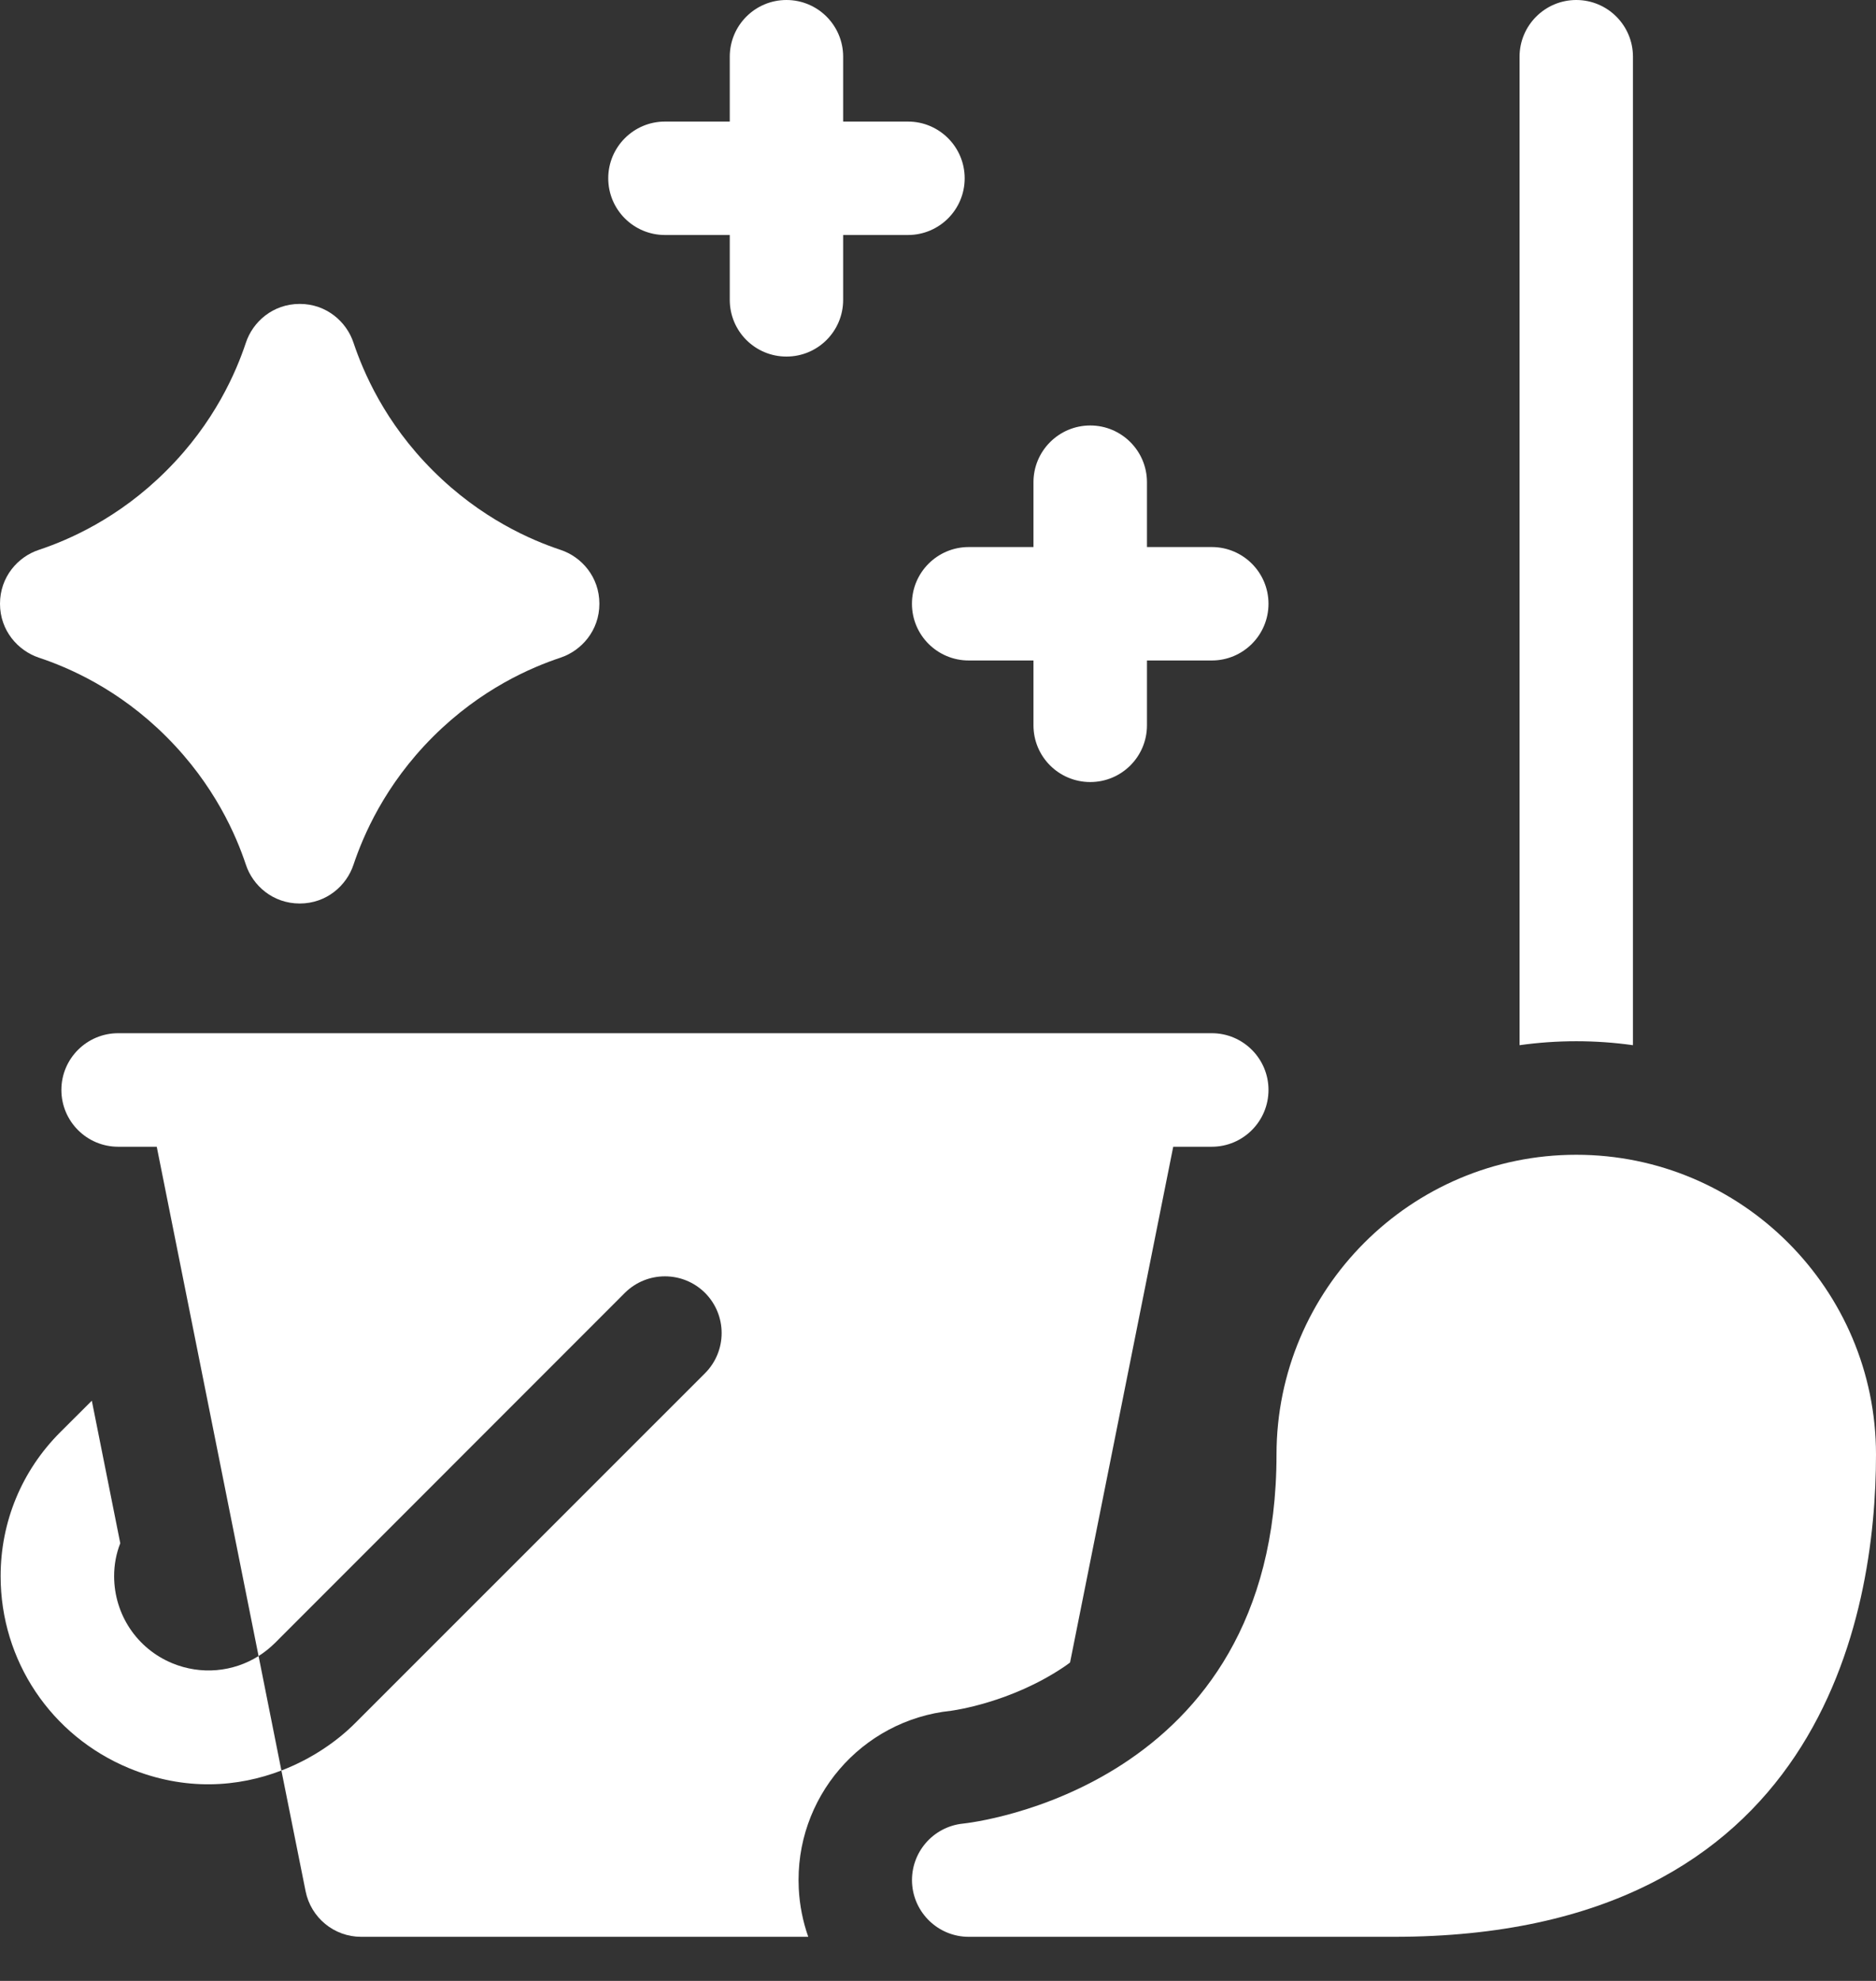 <svg width="18" height="19" viewBox="0 0 18 19" fill="none" xmlns="http://www.w3.org/2000/svg">
<rect x="0" y="0" width="18" height="19" fill="#333333" stroke="none"/>
<path d="M0.373 6.308C0.649 6.4 1.136 6.605 1.598 7.068C2.061 7.531 2.267 8.017 2.359 8.293C2.425 8.494 2.618 8.666 2.876 8.666C3.133 8.666 3.326 8.494 3.392 8.293C3.485 8.017 3.69 7.531 4.153 7.068C4.616 6.605 5.102 6.4 5.378 6.308C5.579 6.241 5.751 6.048 5.751 5.791C5.751 5.533 5.579 5.34 5.378 5.274C5.102 5.182 4.616 4.976 4.153 4.513C3.69 4.051 3.485 3.564 3.392 3.288C3.326 3.087 3.133 2.915 2.876 2.915C2.618 2.915 2.425 3.087 2.359 3.288C2.267 3.564 2.061 4.051 1.598 4.513C1.136 4.976 0.649 5.182 0.373 5.274C0.172 5.34 0 5.533 0 5.791C0 6.048 0.172 6.241 0.373 6.308Z" fill="white"/>
<path d="M8.75 5.791C8.75 6.092 8.994 6.335 9.295 6.335H9.916V6.957C9.916 7.258 10.16 7.501 10.461 7.501C10.761 7.501 11.005 7.258 11.005 6.957V6.335H11.627C11.927 6.335 12.171 6.092 12.171 5.791C12.171 5.491 11.927 5.247 11.627 5.247H11.005V4.625C11.005 4.325 10.761 4.081 10.461 4.081C10.16 4.081 9.916 4.325 9.916 4.625V5.247H9.295C8.994 5.247 8.75 5.491 8.75 5.791Z" fill="white"/>
<path d="M6.38 2.254H7.002V2.876C7.002 3.177 7.245 3.42 7.546 3.42C7.847 3.42 8.09 3.177 8.09 2.876V2.254H8.712C9.012 2.254 9.256 2.011 9.256 1.71C9.256 1.41 9.012 1.166 8.712 1.166H8.09V0.544C8.09 0.244 7.847 0 7.546 0C7.245 0 7.002 0.244 7.002 0.544V1.166H6.38C6.08 1.166 5.836 1.41 5.836 1.71C5.836 2.011 6.08 2.254 6.38 2.254Z" fill="white"/>
<path d="M9.125 16.409C9.144 16.406 9.695 16.334 10.21 15.987C10.23 15.974 10.248 15.96 10.267 15.946L11.257 10.999H11.627C11.927 10.999 12.171 10.755 12.171 10.454C12.171 10.154 11.927 9.91 11.627 9.91H1.134C0.833 9.91 0.589 10.154 0.589 10.454C0.589 10.755 0.833 10.999 1.134 10.999H1.504L2.481 15.884C2.537 15.849 2.59 15.806 2.639 15.758L5.995 12.401C6.208 12.189 6.552 12.189 6.765 12.401C6.977 12.614 6.977 12.958 6.765 13.171L3.408 16.527C3.236 16.7 2.992 16.87 2.7 16.982L2.932 18.139C2.983 18.394 3.206 18.577 3.465 18.577H7.755C7.704 18.431 7.672 18.276 7.664 18.114C7.621 17.247 8.262 16.499 9.125 16.409Z" fill="white"/>
<path d="M1.653 15.953C1.314 15.813 1.095 15.485 1.095 15.117C1.095 15.008 1.115 14.901 1.154 14.802L0.881 13.435L0.578 13.737C0.209 14.106 0.006 14.596 0.006 15.118C0.006 15.927 0.489 16.649 1.237 16.959C1.78 17.184 2.288 17.14 2.7 16.982L2.481 15.884C2.236 16.038 1.929 16.067 1.653 15.953Z" fill="white"/>
<path d="M15.668 10.025V0.544C15.668 0.244 15.425 0 15.124 0C14.824 0 14.58 0.244 14.58 0.544V10.025C14.758 10 14.94 9.987 15.124 9.987C15.309 9.987 15.491 10 15.668 10.025Z" fill="white"/>
<path d="M15.124 11.076C13.538 11.076 12.248 12.366 12.248 13.952C12.248 17.155 9.317 17.483 9.241 17.491C8.952 17.52 8.737 17.77 8.751 18.06C8.766 18.349 9.005 18.577 9.295 18.577H13.375C17.474 18.577 18 15.492 18 13.952C18 12.366 16.71 11.076 15.124 11.076Z" fill="white"/>
</svg>
